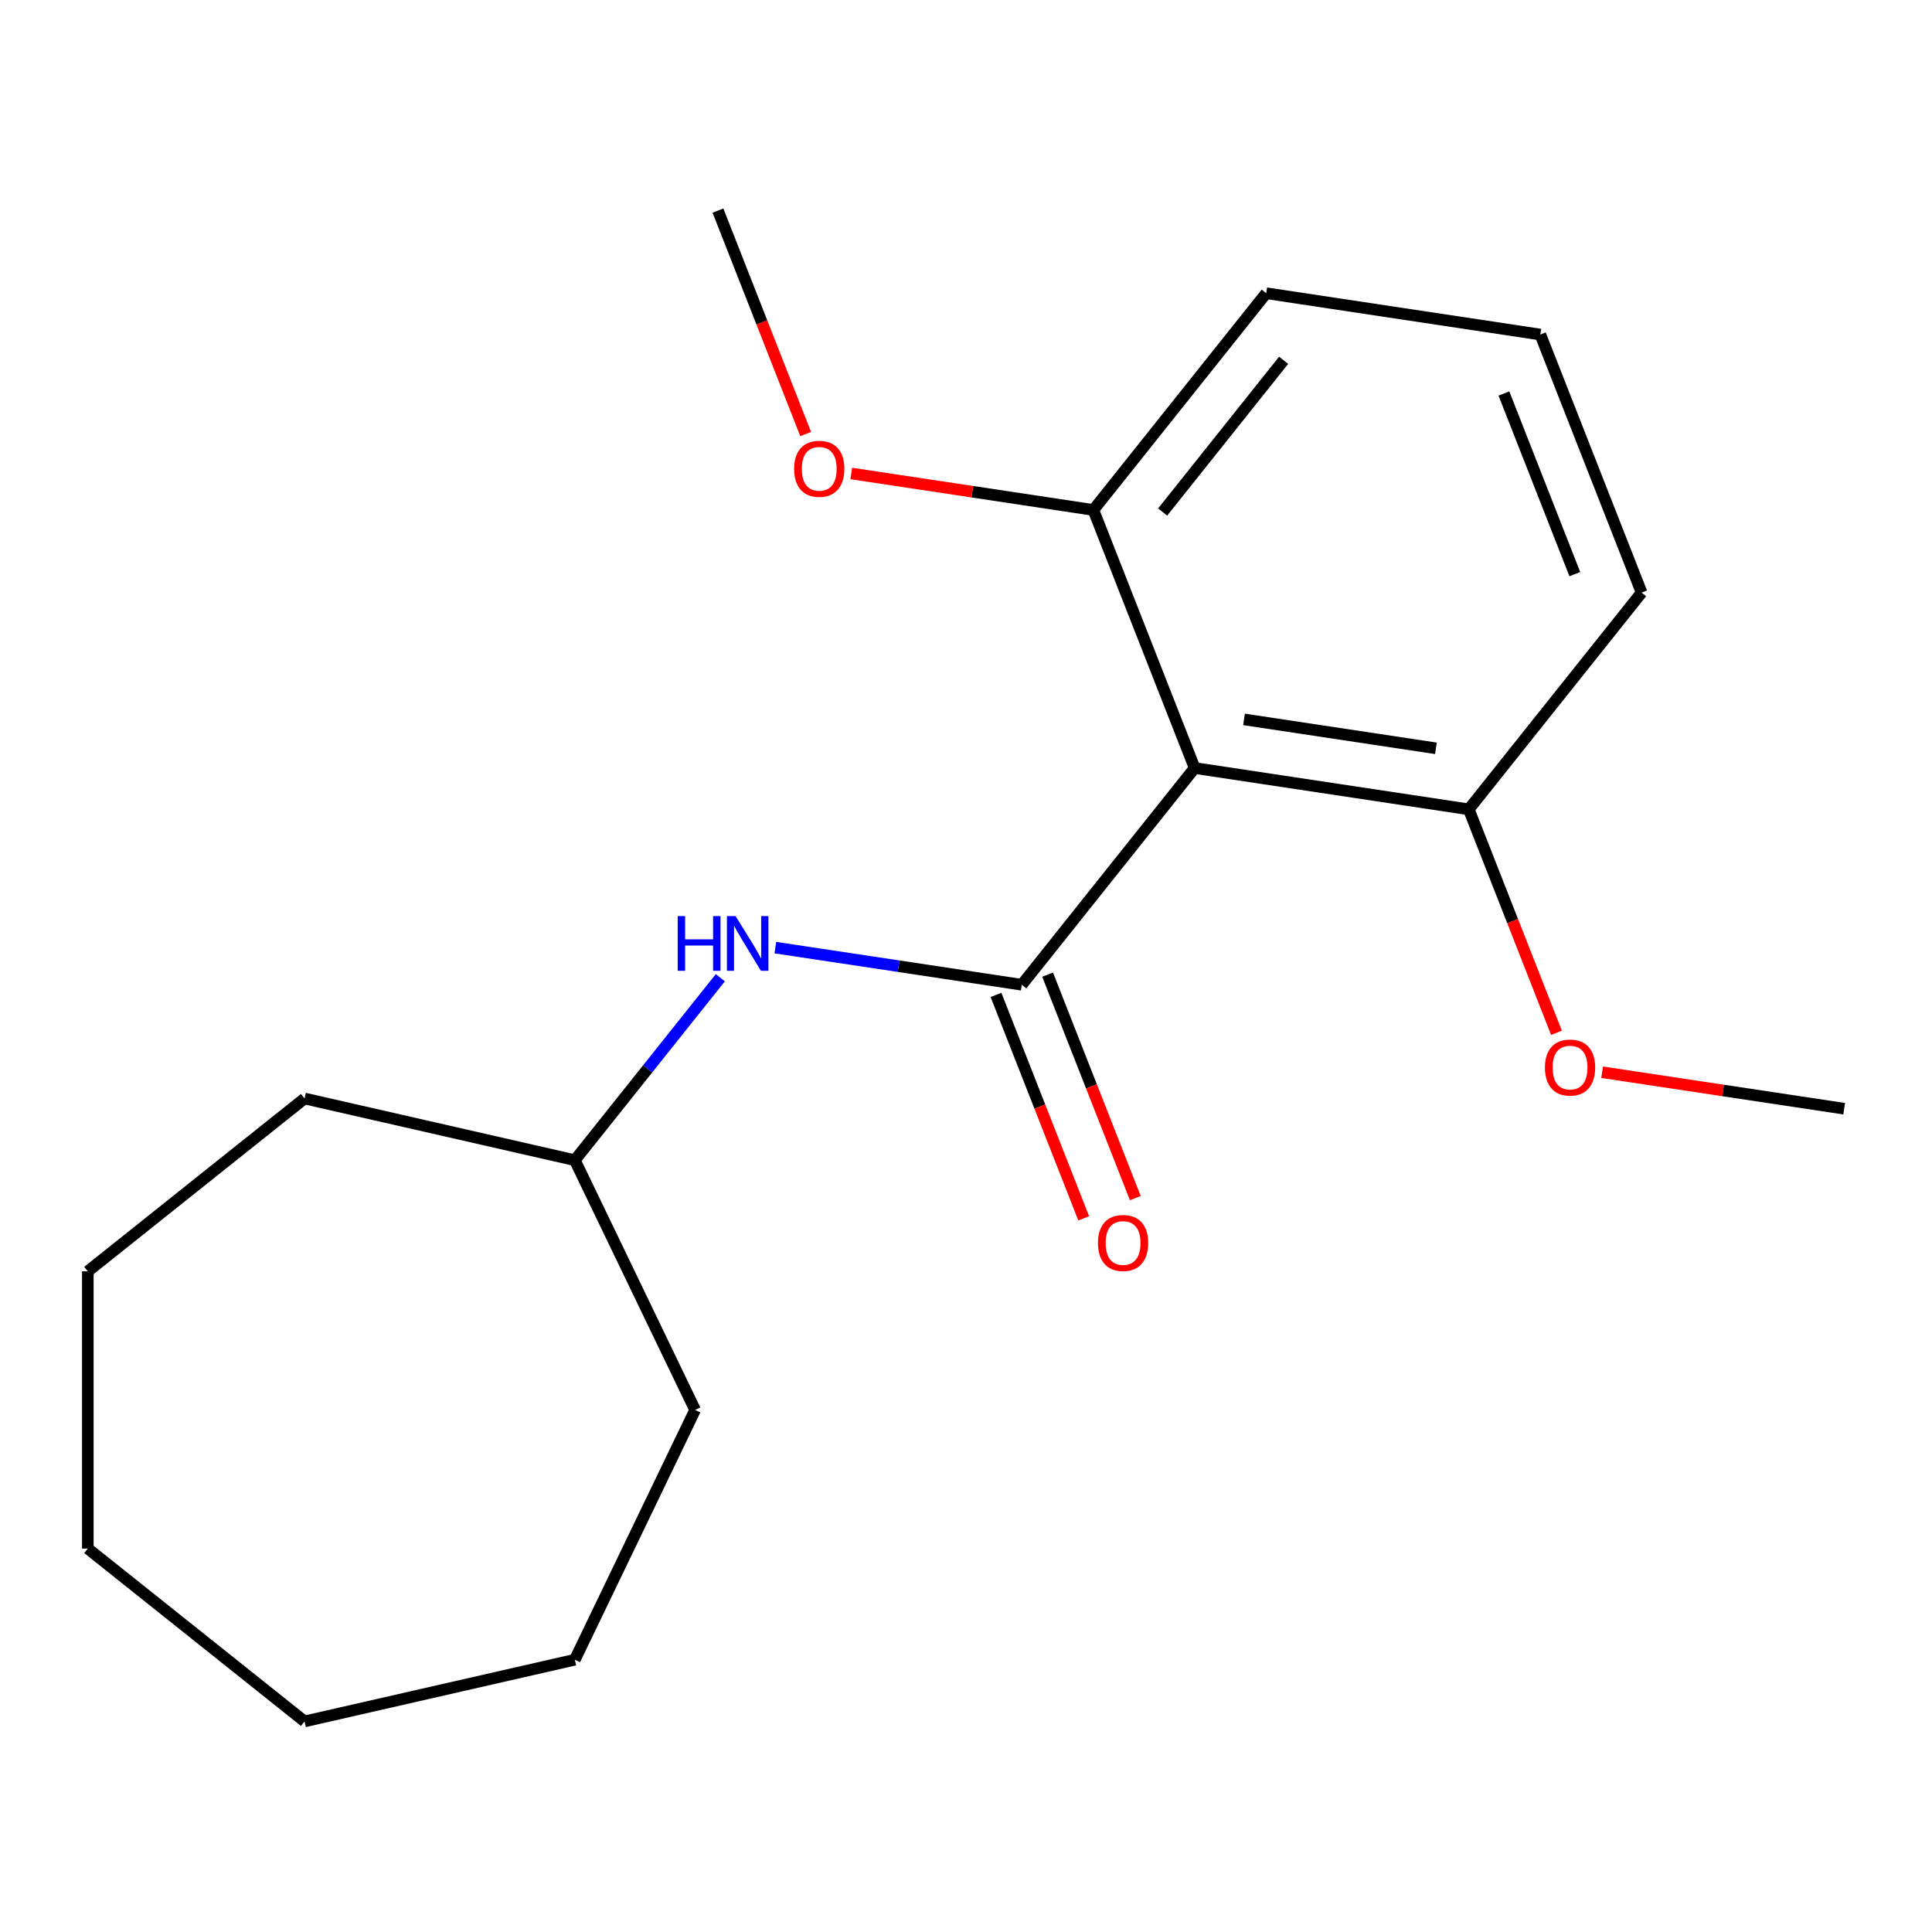 <?xml version='1.0' encoding='iso-8859-1'?>
<svg version='1.1' baseProfile='full'
              xmlns='http://www.w3.org/2000/svg'
                      xmlns:rdkit='http://www.rdkit.org/xml'
                      xmlns:xlink='http://www.w3.org/1999/xlink'
                  xml:space='preserve'
width='1000px' height='1000px' viewBox='0 0 1000 1000'>
<!-- END OF HEADER -->
<rect style='opacity:1.0;fill:#FFFFFF;stroke:none' width='1000' height='1000' x='0' y='0'> </rect>
<path class='bond-0' d='M 528.884,509.712 L 618.348,397.527' style='fill:none;fill-rule:evenodd;stroke:#000000;stroke-width:6px;stroke-linecap:butt;stroke-linejoin:miter;stroke-opacity:1' />
<path class='bond-1' d='M 528.884,509.712 L 465.104,500.099' style='fill:none;fill-rule:evenodd;stroke:#000000;stroke-width:6px;stroke-linecap:butt;stroke-linejoin:miter;stroke-opacity:1' />
<path class='bond-1' d='M 465.104,500.099 L 401.324,490.486' style='fill:none;fill-rule:evenodd;stroke:#0000FF;stroke-width:6px;stroke-linecap:butt;stroke-linejoin:miter;stroke-opacity:1' />
<path class='bond-2' d='M 515.527,514.955 L 538.224,572.787' style='fill:none;fill-rule:evenodd;stroke:#000000;stroke-width:6px;stroke-linecap:butt;stroke-linejoin:miter;stroke-opacity:1' />
<path class='bond-2' d='M 538.224,572.787 L 560.921,630.618' style='fill:none;fill-rule:evenodd;stroke:#FF0000;stroke-width:6px;stroke-linecap:butt;stroke-linejoin:miter;stroke-opacity:1' />
<path class='bond-2' d='M 542.241,504.47 L 564.938,562.302' style='fill:none;fill-rule:evenodd;stroke:#000000;stroke-width:6px;stroke-linecap:butt;stroke-linejoin:miter;stroke-opacity:1' />
<path class='bond-2' d='M 564.938,562.302 L 587.635,620.134' style='fill:none;fill-rule:evenodd;stroke:#FF0000;stroke-width:6px;stroke-linecap:butt;stroke-linejoin:miter;stroke-opacity:1' />
<path class='bond-3' d='M 618.348,397.527 L 760.235,418.913' style='fill:none;fill-rule:evenodd;stroke:#000000;stroke-width:6px;stroke-linecap:butt;stroke-linejoin:miter;stroke-opacity:1' />
<path class='bond-3' d='M 643.908,372.358 L 743.23,387.328' style='fill:none;fill-rule:evenodd;stroke:#000000;stroke-width:6px;stroke-linecap:butt;stroke-linejoin:miter;stroke-opacity:1' />
<path class='bond-4' d='M 618.348,397.527 L 565.925,263.956' style='fill:none;fill-rule:evenodd;stroke:#000000;stroke-width:6px;stroke-linecap:butt;stroke-linejoin:miter;stroke-opacity:1' />
<path class='bond-5' d='M 372.843,506.074 L 335.188,553.292' style='fill:none;fill-rule:evenodd;stroke:#0000FF;stroke-width:6px;stroke-linecap:butt;stroke-linejoin:miter;stroke-opacity:1' />
<path class='bond-5' d='M 335.188,553.292 L 297.532,600.511' style='fill:none;fill-rule:evenodd;stroke:#000000;stroke-width:6px;stroke-linecap:butt;stroke-linejoin:miter;stroke-opacity:1' />
<path class='bond-6' d='M 760.235,418.913 L 782.933,476.745' style='fill:none;fill-rule:evenodd;stroke:#000000;stroke-width:6px;stroke-linecap:butt;stroke-linejoin:miter;stroke-opacity:1' />
<path class='bond-6' d='M 782.933,476.745 L 805.63,534.577' style='fill:none;fill-rule:evenodd;stroke:#FF0000;stroke-width:6px;stroke-linecap:butt;stroke-linejoin:miter;stroke-opacity:1' />
<path class='bond-9' d='M 760.235,418.913 L 849.7,306.729' style='fill:none;fill-rule:evenodd;stroke:#000000;stroke-width:6px;stroke-linecap:butt;stroke-linejoin:miter;stroke-opacity:1' />
<path class='bond-7' d='M 565.925,263.956 L 503.275,254.513' style='fill:none;fill-rule:evenodd;stroke:#000000;stroke-width:6px;stroke-linecap:butt;stroke-linejoin:miter;stroke-opacity:1' />
<path class='bond-7' d='M 503.275,254.513 L 440.625,245.07' style='fill:none;fill-rule:evenodd;stroke:#FF0000;stroke-width:6px;stroke-linecap:butt;stroke-linejoin:miter;stroke-opacity:1' />
<path class='bond-10' d='M 565.925,263.956 L 655.39,151.771' style='fill:none;fill-rule:evenodd;stroke:#000000;stroke-width:6px;stroke-linecap:butt;stroke-linejoin:miter;stroke-opacity:1' />
<path class='bond-10' d='M 601.782,265.022 L 664.407,186.492' style='fill:none;fill-rule:evenodd;stroke:#000000;stroke-width:6px;stroke-linecap:butt;stroke-linejoin:miter;stroke-opacity:1' />
<path class='bond-13' d='M 297.532,600.511 L 359.79,729.791' style='fill:none;fill-rule:evenodd;stroke:#000000;stroke-width:6px;stroke-linecap:butt;stroke-linejoin:miter;stroke-opacity:1' />
<path class='bond-14' d='M 297.532,600.511 L 157.639,568.582' style='fill:none;fill-rule:evenodd;stroke:#000000;stroke-width:6px;stroke-linecap:butt;stroke-linejoin:miter;stroke-opacity:1' />
<path class='bond-11' d='M 829.245,554.985 L 891.895,564.428' style='fill:none;fill-rule:evenodd;stroke:#FF0000;stroke-width:6px;stroke-linecap:butt;stroke-linejoin:miter;stroke-opacity:1' />
<path class='bond-11' d='M 891.895,564.428 L 954.545,573.871' style='fill:none;fill-rule:evenodd;stroke:#000000;stroke-width:6px;stroke-linecap:butt;stroke-linejoin:miter;stroke-opacity:1' />
<path class='bond-12' d='M 417.01,224.663 L 394.313,166.831' style='fill:none;fill-rule:evenodd;stroke:#FF0000;stroke-width:6px;stroke-linecap:butt;stroke-linejoin:miter;stroke-opacity:1' />
<path class='bond-12' d='M 394.313,166.831 L 371.615,108.999' style='fill:none;fill-rule:evenodd;stroke:#000000;stroke-width:6px;stroke-linecap:butt;stroke-linejoin:miter;stroke-opacity:1' />
<path class='bond-8' d='M 797.277,173.158 L 655.39,151.771' style='fill:none;fill-rule:evenodd;stroke:#000000;stroke-width:6px;stroke-linecap:butt;stroke-linejoin:miter;stroke-opacity:1' />
<path class='bond-19' d='M 797.277,173.158 L 849.7,306.729' style='fill:none;fill-rule:evenodd;stroke:#000000;stroke-width:6px;stroke-linecap:butt;stroke-linejoin:miter;stroke-opacity:1' />
<path class='bond-19' d='M 778.426,203.678 L 815.122,297.177' style='fill:none;fill-rule:evenodd;stroke:#000000;stroke-width:6px;stroke-linecap:butt;stroke-linejoin:miter;stroke-opacity:1' />
<path class='bond-16' d='M 359.79,729.791 L 297.532,859.071' style='fill:none;fill-rule:evenodd;stroke:#000000;stroke-width:6px;stroke-linecap:butt;stroke-linejoin:miter;stroke-opacity:1' />
<path class='bond-15' d='M 157.639,568.582 L 45.455,658.046' style='fill:none;fill-rule:evenodd;stroke:#000000;stroke-width:6px;stroke-linecap:butt;stroke-linejoin:miter;stroke-opacity:1' />
<path class='bond-18' d='M 45.455,658.046 L 45.455,801.536' style='fill:none;fill-rule:evenodd;stroke:#000000;stroke-width:6px;stroke-linecap:butt;stroke-linejoin:miter;stroke-opacity:1' />
<path class='bond-17' d='M 297.532,859.071 L 157.639,891.001' style='fill:none;fill-rule:evenodd;stroke:#000000;stroke-width:6px;stroke-linecap:butt;stroke-linejoin:miter;stroke-opacity:1' />
<path class='bond-20' d='M 157.639,891.001 L 45.455,801.536' style='fill:none;fill-rule:evenodd;stroke:#000000;stroke-width:6px;stroke-linecap:butt;stroke-linejoin:miter;stroke-opacity:1' />
<path  class='atom-2' d='M 350.776 474.166
L 354.616 474.166
L 354.616 486.206
L 369.096 486.206
L 369.096 474.166
L 372.936 474.166
L 372.936 502.486
L 369.096 502.486
L 369.096 489.406
L 354.616 489.406
L 354.616 502.486
L 350.776 502.486
L 350.776 474.166
' fill='#0000FF'/>
<path  class='atom-2' d='M 380.736 474.166
L 390.016 489.166
Q 390.936 490.646, 392.416 493.326
Q 393.896 496.006, 393.976 496.166
L 393.976 474.166
L 397.736 474.166
L 397.736 502.486
L 393.856 502.486
L 383.896 486.086
Q 382.736 484.166, 381.496 481.966
Q 380.296 479.766, 379.936 479.086
L 379.936 502.486
L 376.256 502.486
L 376.256 474.166
L 380.736 474.166
' fill='#0000FF'/>
<path  class='atom-3' d='M 568.306 643.363
Q 568.306 636.563, 571.666 632.763
Q 575.026 628.963, 581.306 628.963
Q 587.586 628.963, 590.946 632.763
Q 594.306 636.563, 594.306 643.363
Q 594.306 650.243, 590.906 654.163
Q 587.506 658.043, 581.306 658.043
Q 575.066 658.043, 571.666 654.163
Q 568.306 650.283, 568.306 643.363
M 581.306 654.843
Q 585.626 654.843, 587.946 651.963
Q 590.306 649.043, 590.306 643.363
Q 590.306 637.803, 587.946 635.003
Q 585.626 632.163, 581.306 632.163
Q 576.986 632.163, 574.626 634.963
Q 572.306 637.763, 572.306 643.363
Q 572.306 649.083, 574.626 651.963
Q 576.986 654.843, 581.306 654.843
' fill='#FF0000'/>
<path  class='atom-7' d='M 799.658 552.564
Q 799.658 545.764, 803.018 541.964
Q 806.378 538.164, 812.658 538.164
Q 818.938 538.164, 822.298 541.964
Q 825.658 545.764, 825.658 552.564
Q 825.658 559.444, 822.258 563.364
Q 818.858 567.244, 812.658 567.244
Q 806.418 567.244, 803.018 563.364
Q 799.658 559.484, 799.658 552.564
M 812.658 564.044
Q 816.978 564.044, 819.298 561.164
Q 821.658 558.244, 821.658 552.564
Q 821.658 547.004, 819.298 544.204
Q 816.978 541.364, 812.658 541.364
Q 808.338 541.364, 805.978 544.164
Q 803.658 546.964, 803.658 552.564
Q 803.658 558.284, 805.978 561.164
Q 808.338 564.044, 812.658 564.044
' fill='#FF0000'/>
<path  class='atom-8' d='M 411.038 242.65
Q 411.038 235.85, 414.398 232.05
Q 417.758 228.25, 424.038 228.25
Q 430.318 228.25, 433.678 232.05
Q 437.038 235.85, 437.038 242.65
Q 437.038 249.53, 433.638 253.45
Q 430.238 257.33, 424.038 257.33
Q 417.798 257.33, 414.398 253.45
Q 411.038 249.57, 411.038 242.65
M 424.038 254.13
Q 428.358 254.13, 430.678 251.25
Q 433.038 248.33, 433.038 242.65
Q 433.038 237.09, 430.678 234.29
Q 428.358 231.45, 424.038 231.45
Q 419.718 231.45, 417.358 234.25
Q 415.038 237.05, 415.038 242.65
Q 415.038 248.37, 417.358 251.25
Q 419.718 254.13, 424.038 254.13
' fill='#FF0000'/>
</svg>
